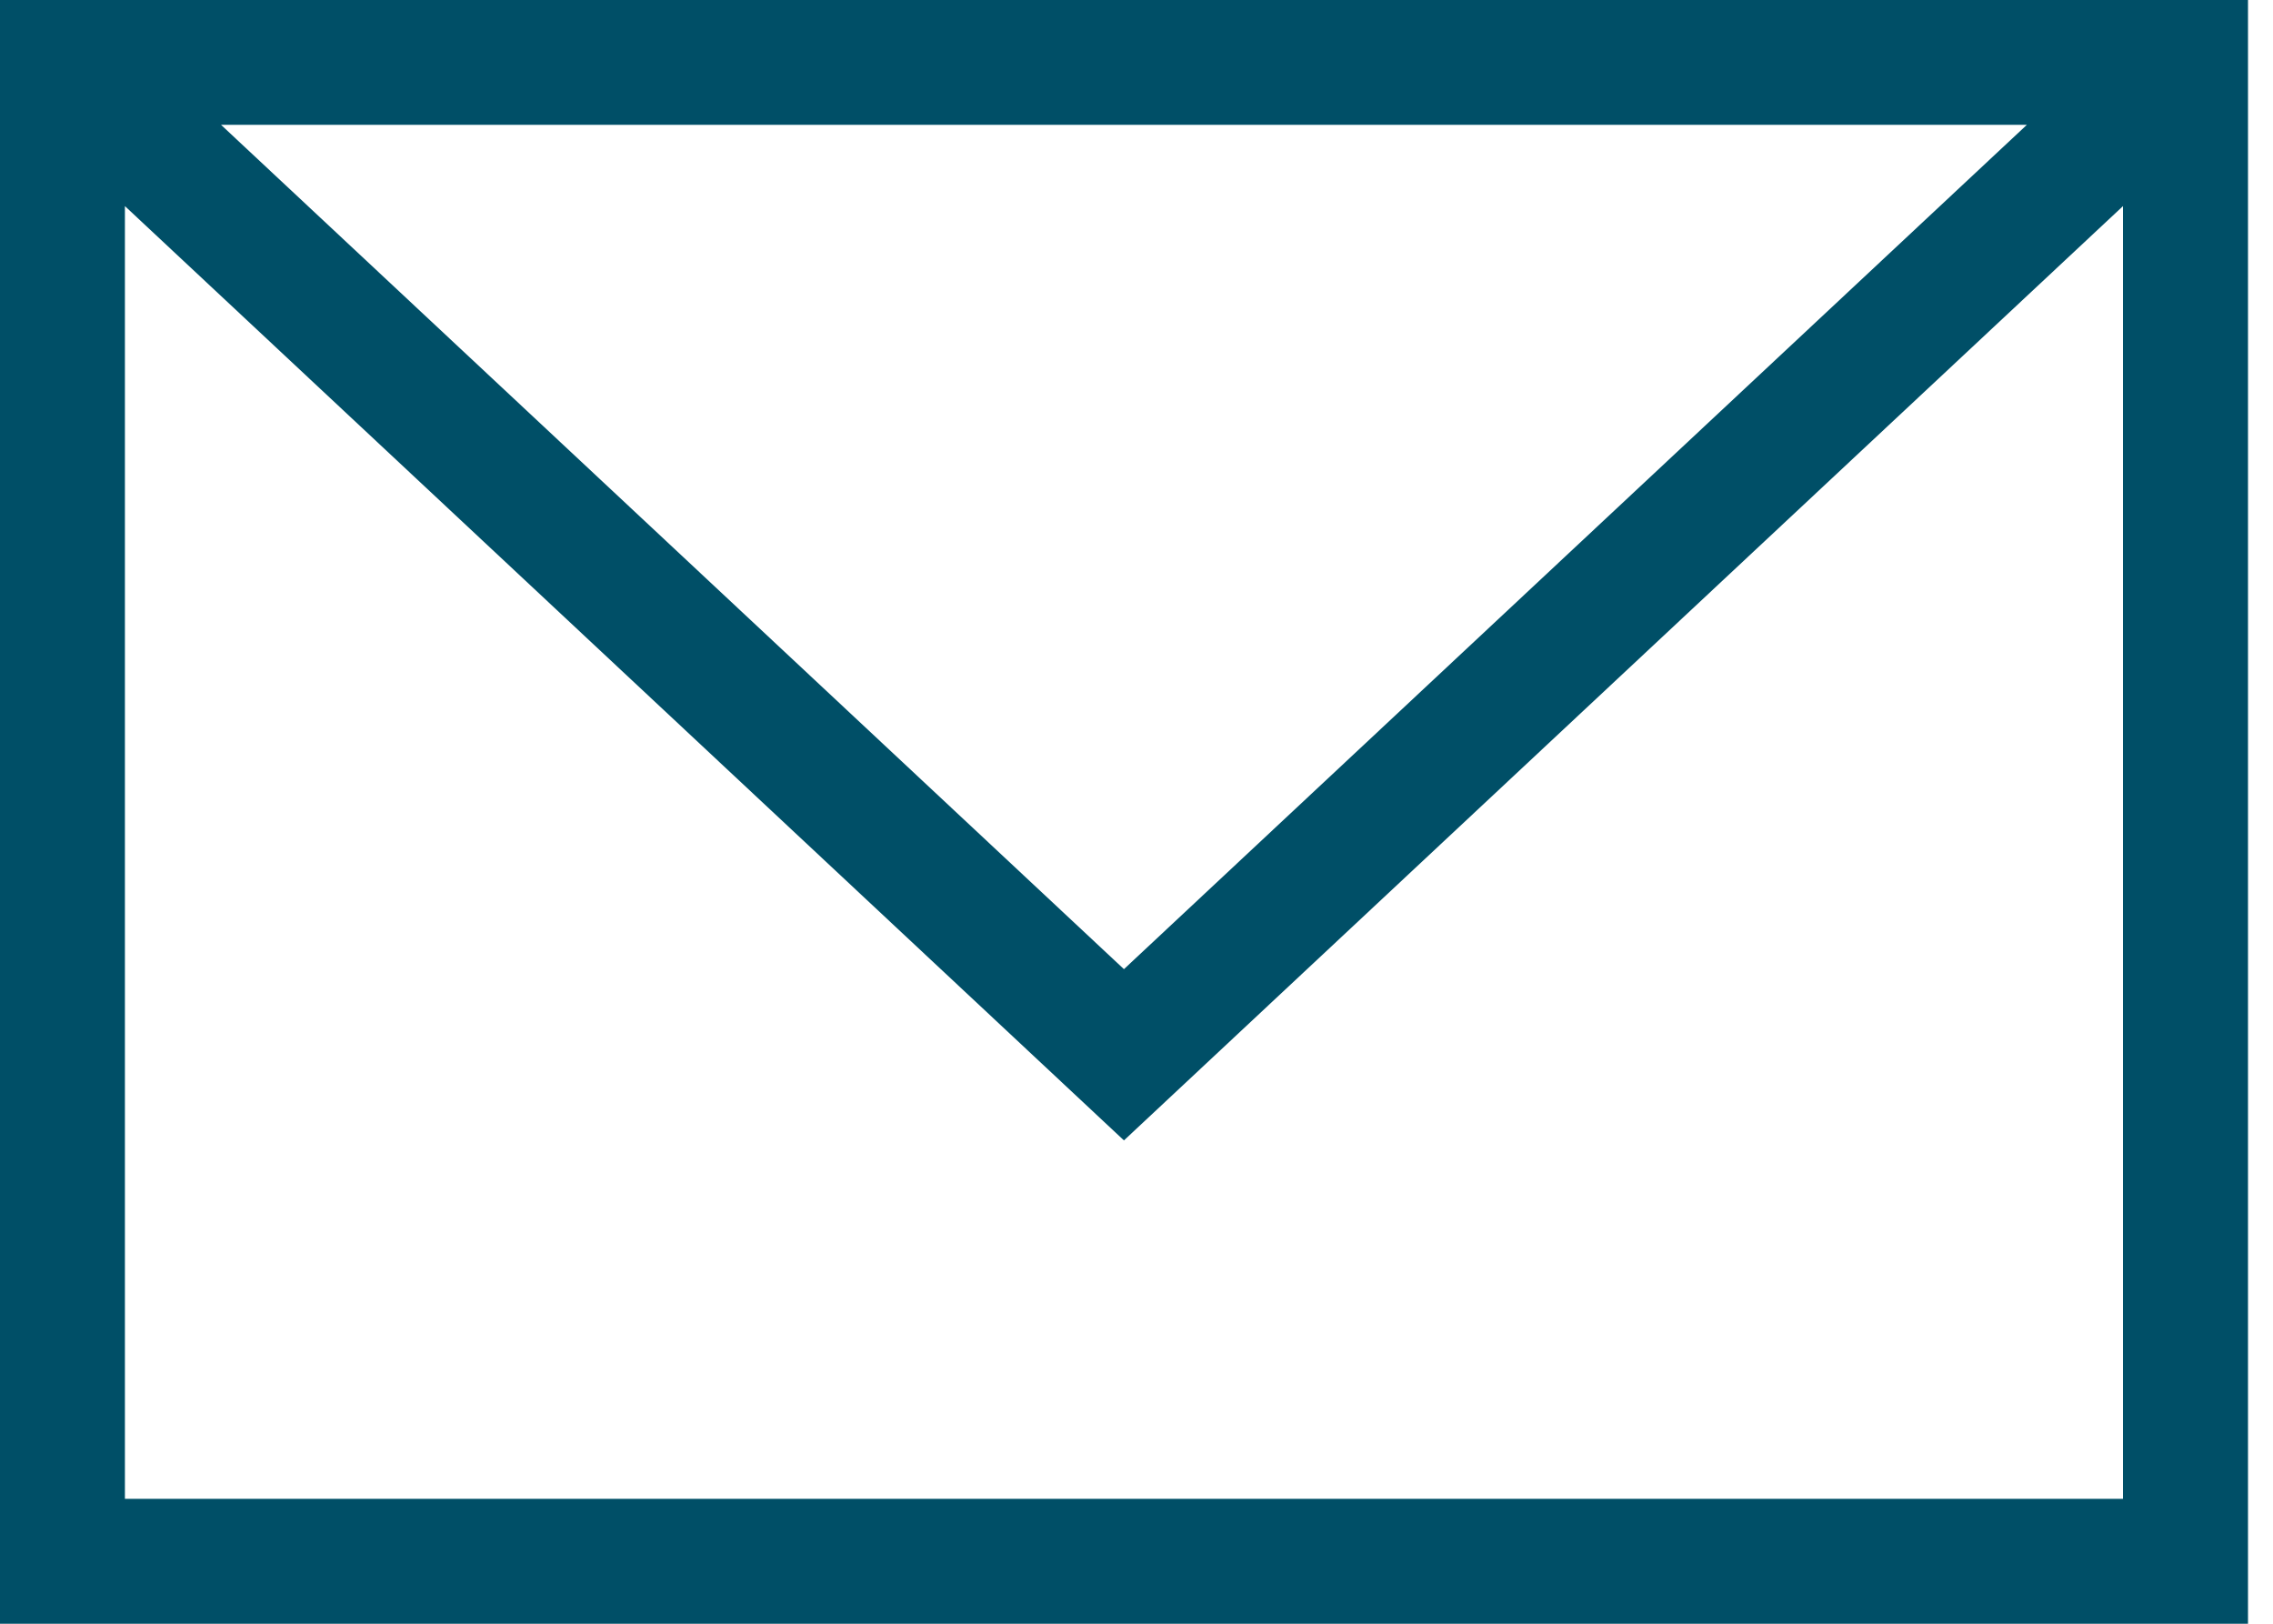 <svg width="21" height="15" viewBox="0 0 21 15" fill="none" xmlns="http://www.w3.org/2000/svg">
<path d="M20.769 0H0V15H20.769V0ZM18.726 1.153L10.384 8.953L2.042 1.153H18.726ZM1.154 13.846V1.904L10.384 10.535L19.614 1.904V13.846H1.154Z" fill="#004F67"/>
</svg>
